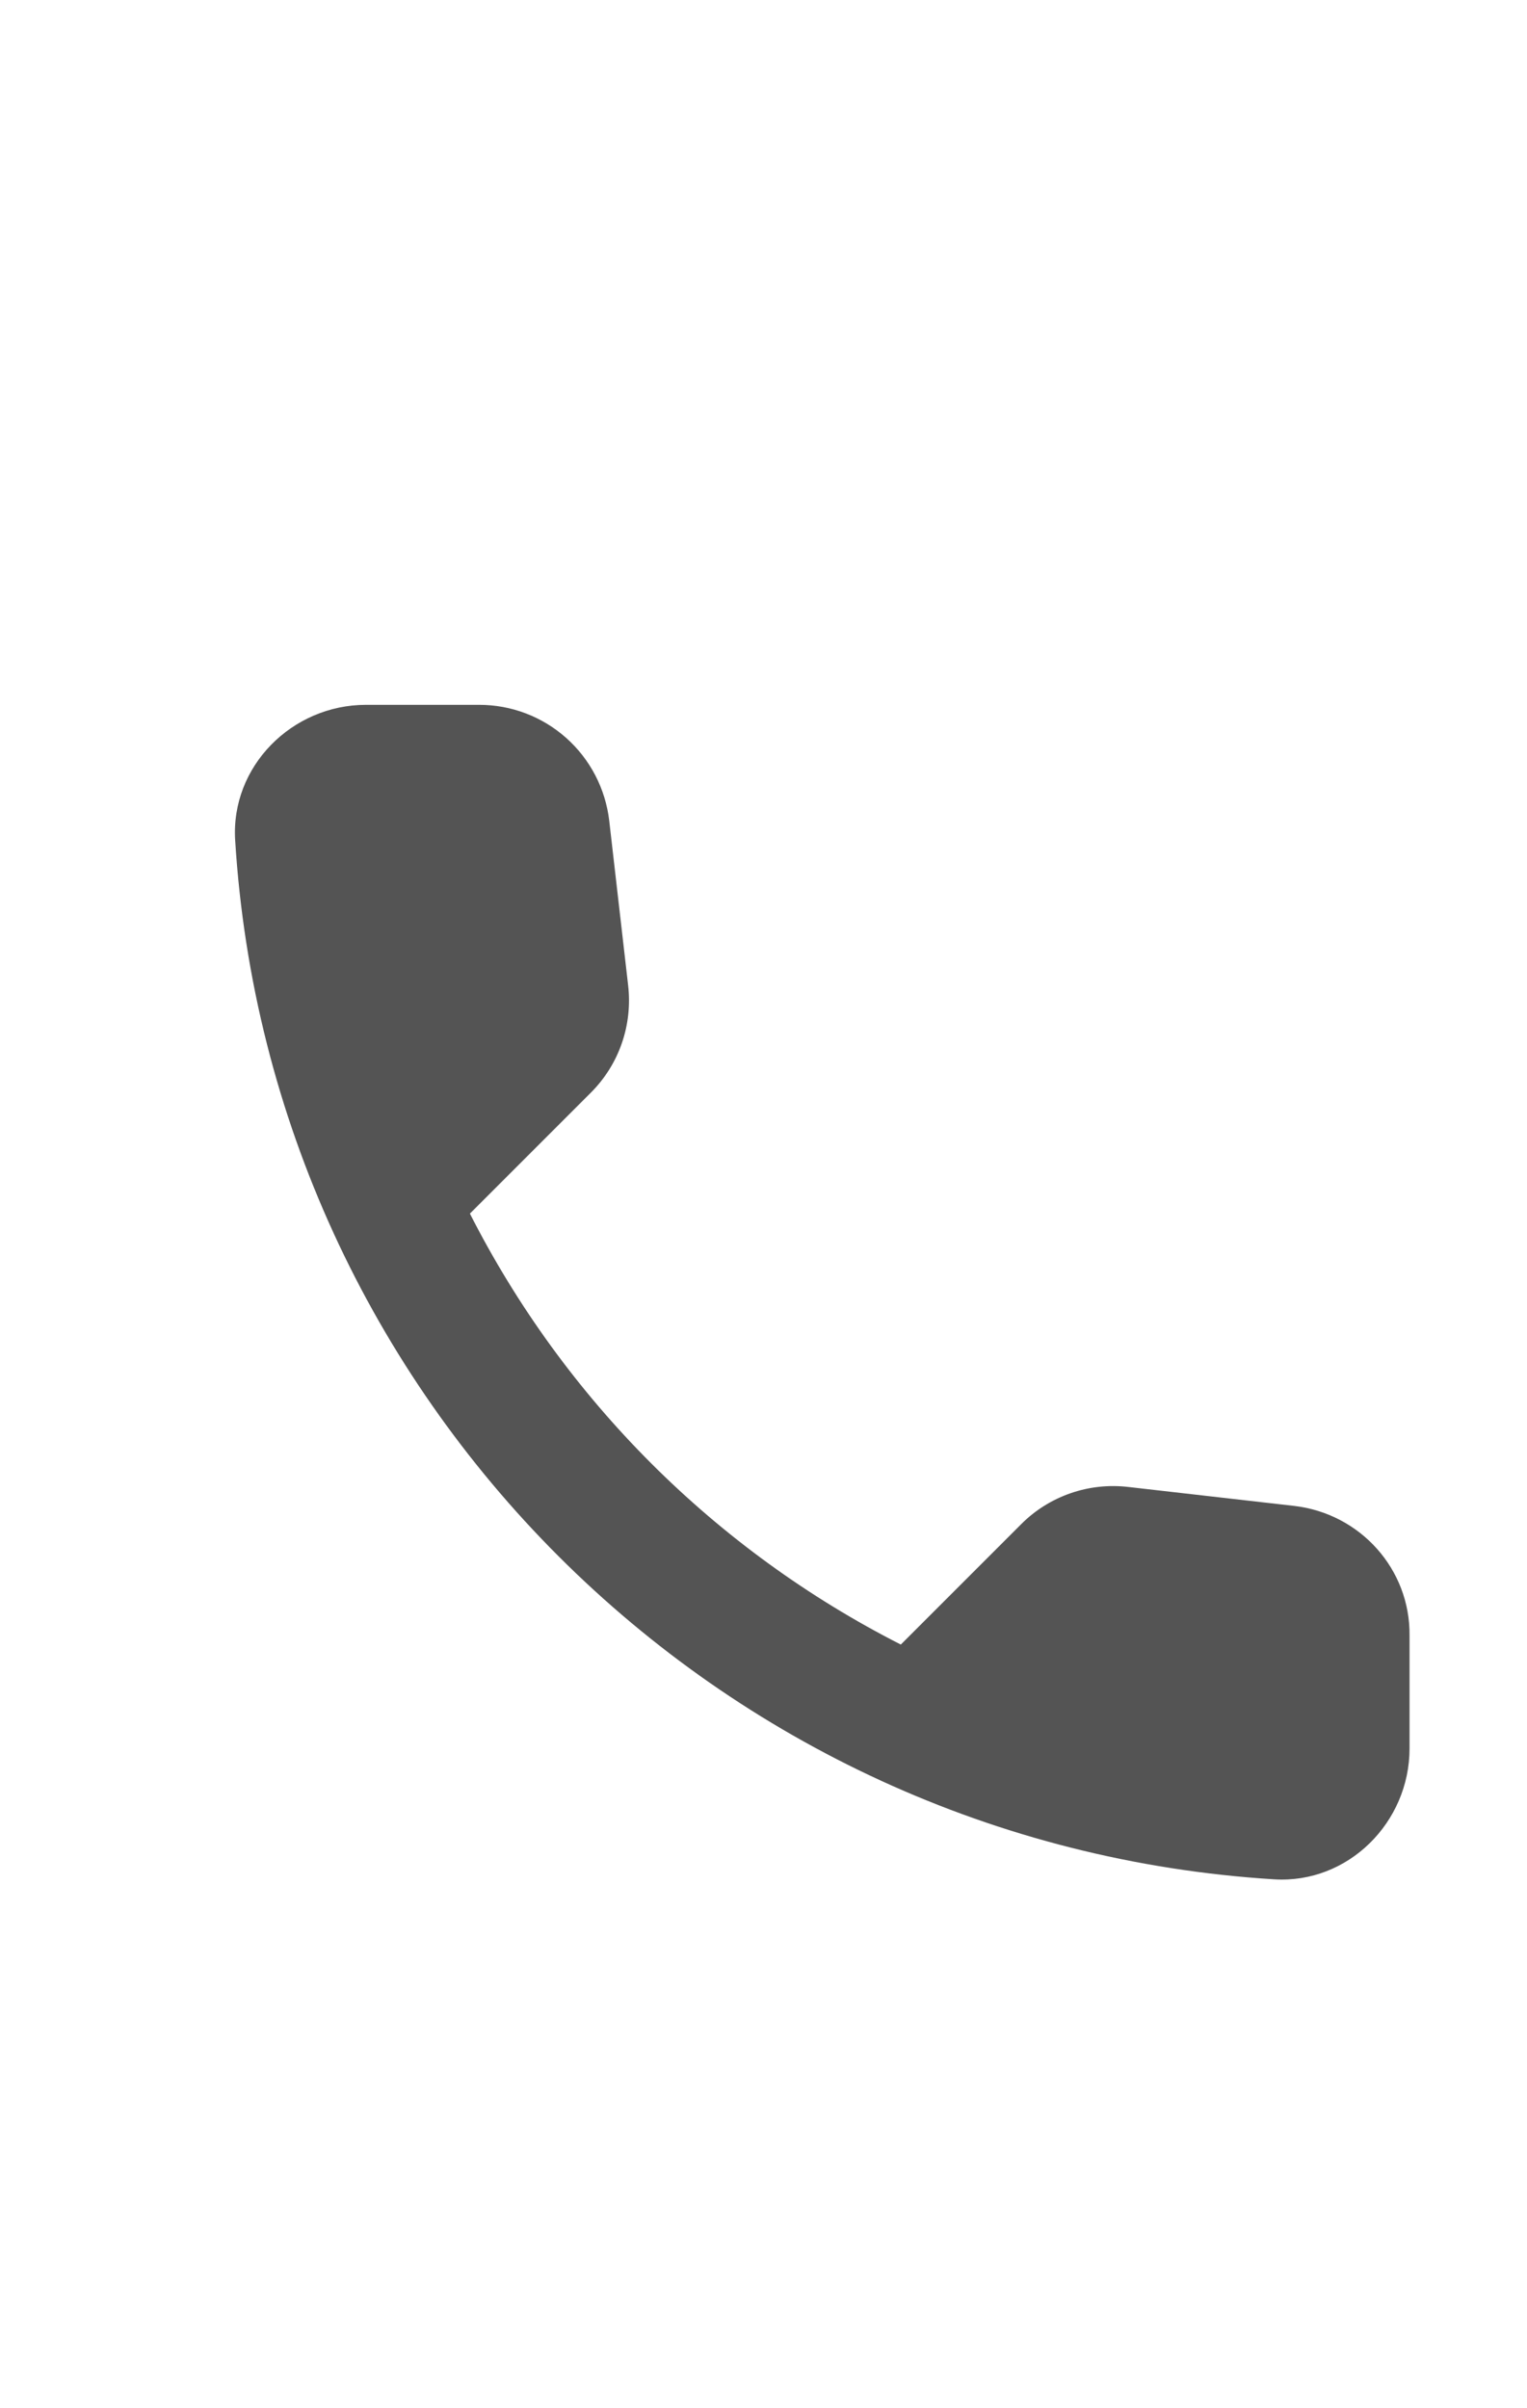 <svg width="26" height="41" viewBox="0 0 26 41" fill="none" xmlns="http://www.w3.org/2000/svg">
<path d="M22.04 25.639L19.212 25.316C18.88 25.277 18.543 25.313 18.227 25.423C17.91 25.533 17.623 25.713 17.387 25.95L15.338 27.999C12.177 26.391 9.608 23.823 8.001 20.662L10.061 18.602C10.54 18.123 10.773 17.455 10.695 16.776L10.373 13.971C10.309 13.428 10.049 12.927 9.64 12.563C9.232 12.2 8.704 11.999 8.157 12H6.231C4.973 12 3.926 13.047 4.004 14.305C4.594 23.813 12.198 31.406 21.695 31.996C22.953 32.074 24 31.027 24 29.769V27.843C24.011 26.718 23.165 25.772 22.04 25.639Z" fill="#545454"/>
</svg>
